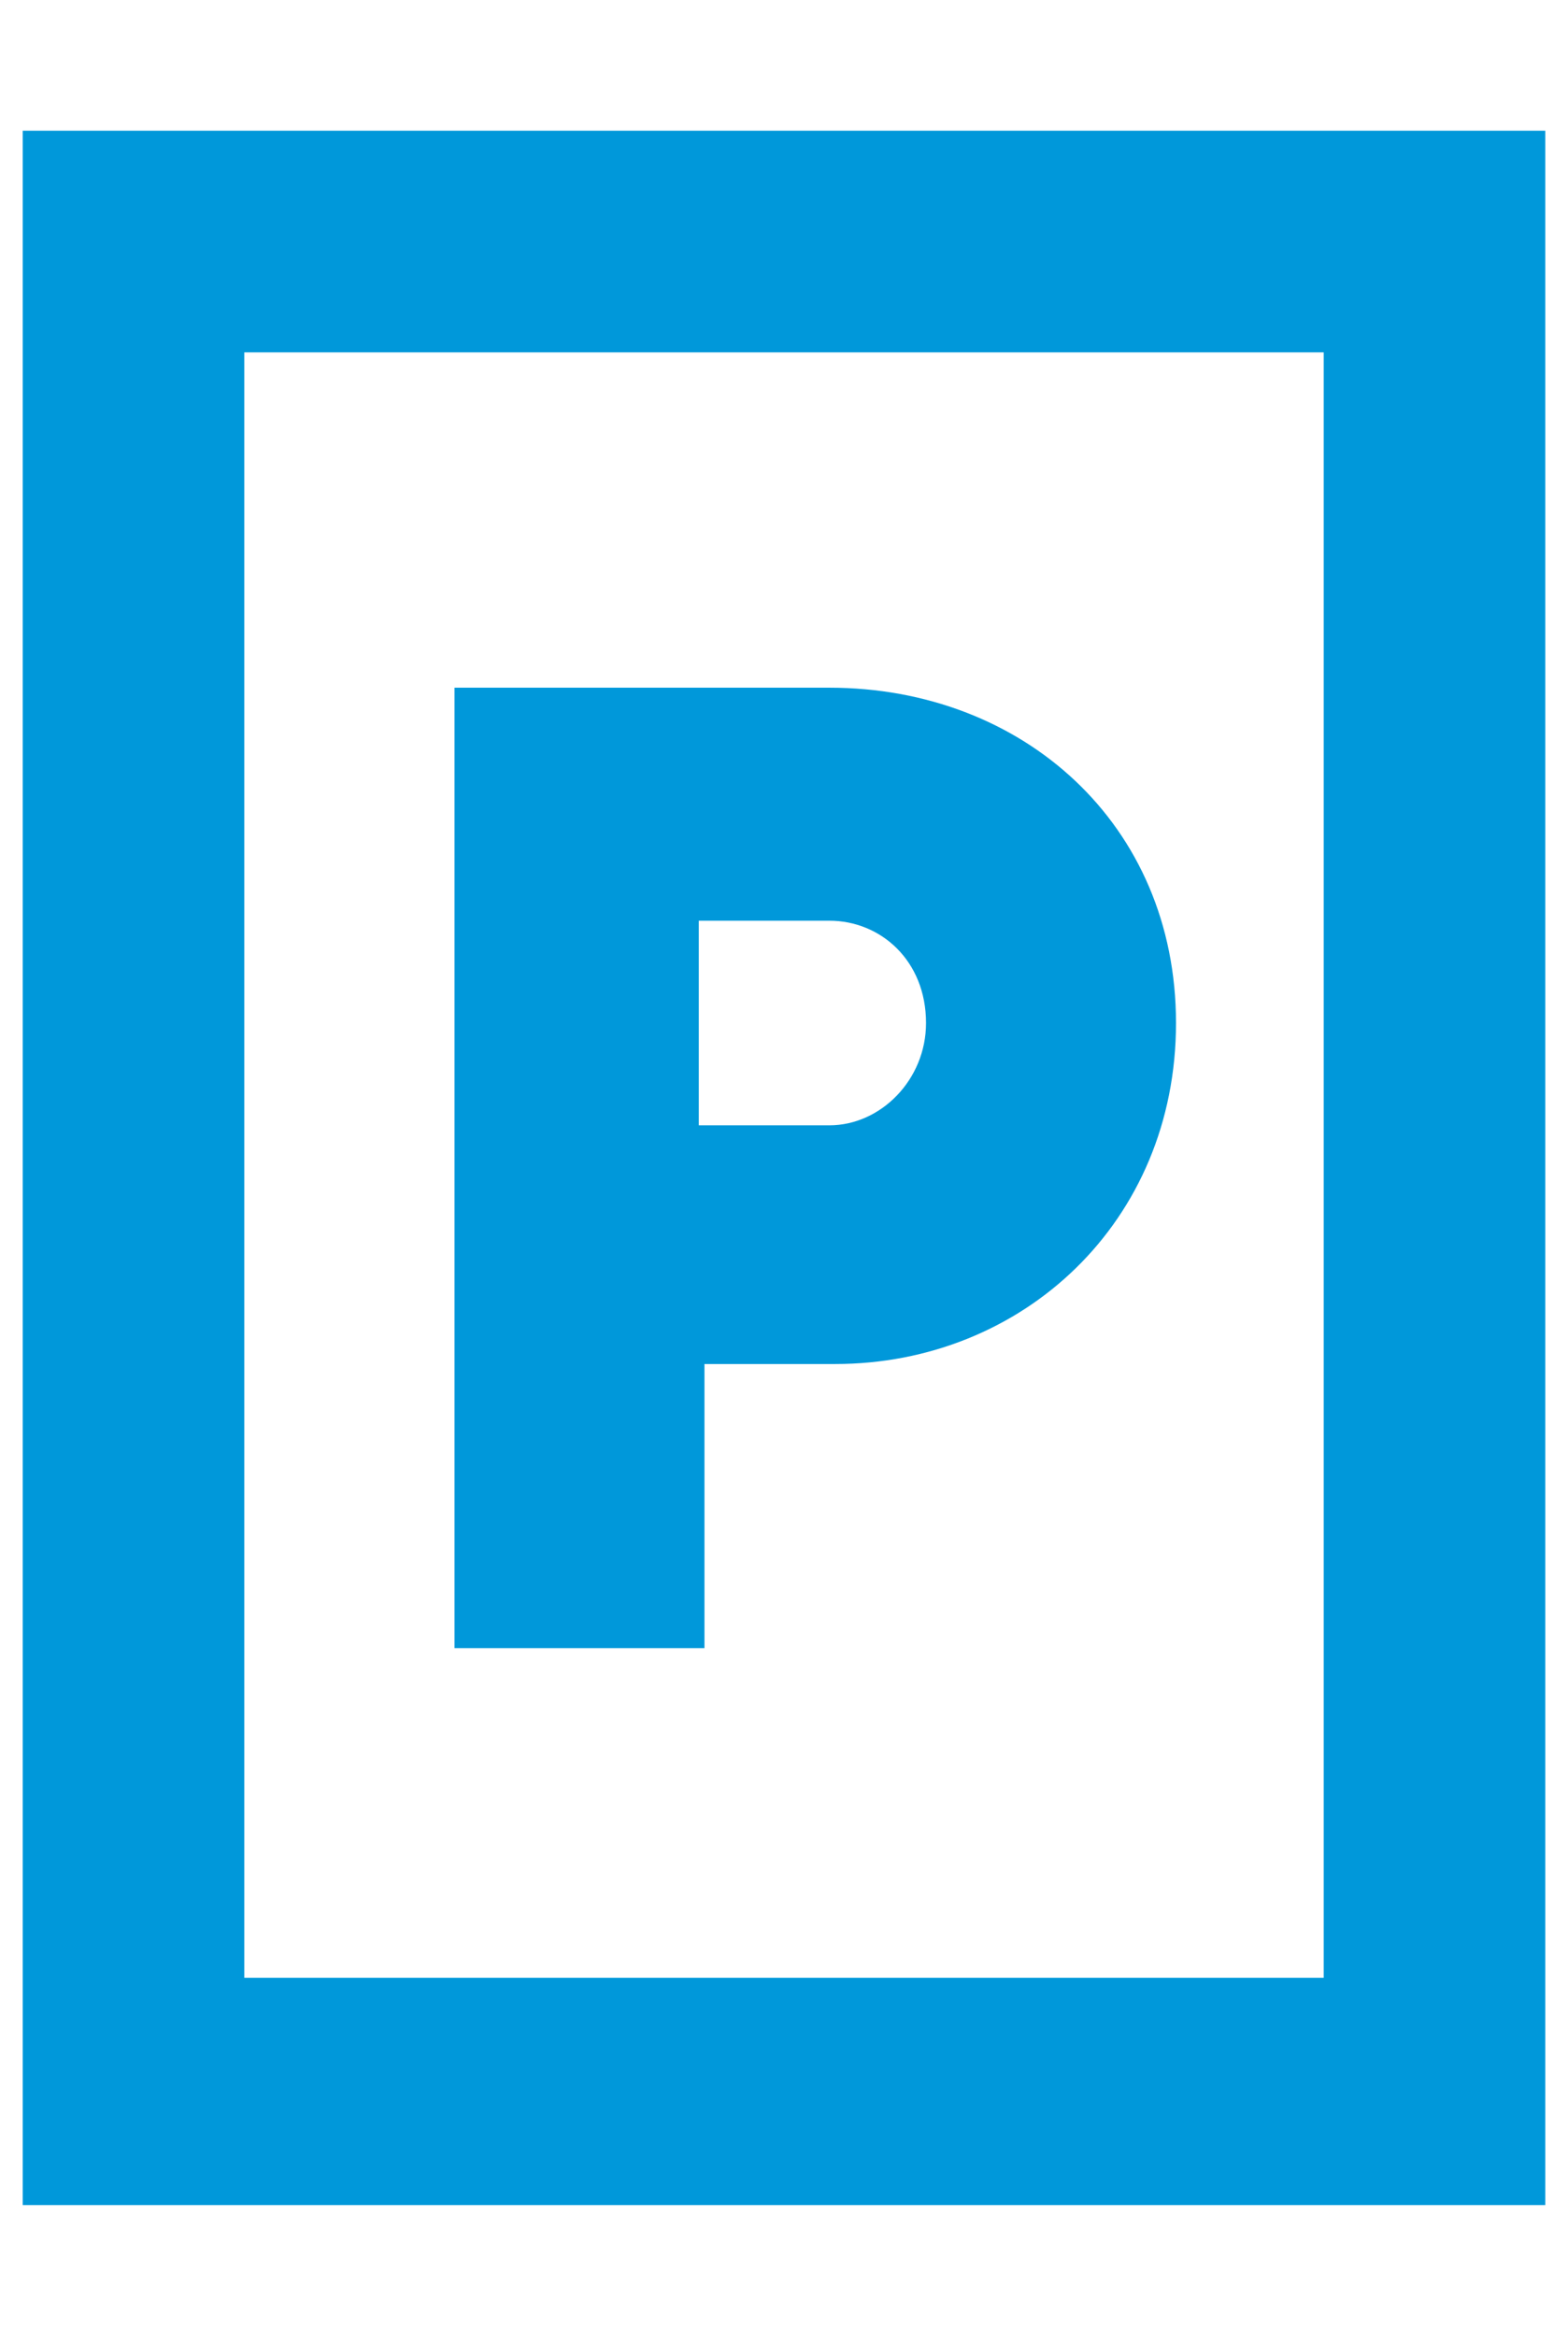 <?xml version="1.0" encoding="utf-8"?>
<!-- Generator: Adobe Illustrator 24.2.1, SVG Export Plug-In . SVG Version: 6.00 Build 0)  -->
<svg version="1.1" id="Ebene_1" xmlns="http://www.w3.org/2000/svg" xmlns:xlink="http://www.w3.org/1999/xlink" x="0px" y="0px"
	 viewBox="0 0 27.6 41.1" style="enable-background:new 0 0 27.6 41.1;" xml:space="preserve">
<style type="text/css">
	.st0{fill:#0098DA;}
	.st1{clip-path:url(#SVGID_2_);fill:#0098DA;}
</style>
<path class="st0" d="M4.3,6.2h19v28.6h-19V6.2z M0.4,38.8h26.8V2.3H0.4V38.8z"/>
<g>
	<defs>
		<rect id="SVGID_1_" x="0.4" y="2.3" width="26.8" height="36.5"/>
	</defs>
	<clipPath id="SVGID_2_">
		<use xlink:href="#SVGID_1_"  style="overflow:visible;"/>
	</clipPath>
	<path class="st1" d="M16.3,18c0-1.1-0.8-1.8-1.7-1.8h-2.3v3.6h2.3C15.5,19.8,16.3,19,16.3,18 M20.7,18c0,3.5-2.7,6-6,6h-2.3V29H8
		V12.1h6.6C18,12.1,20.7,14.5,20.7,18"/>
</g>
</svg>

